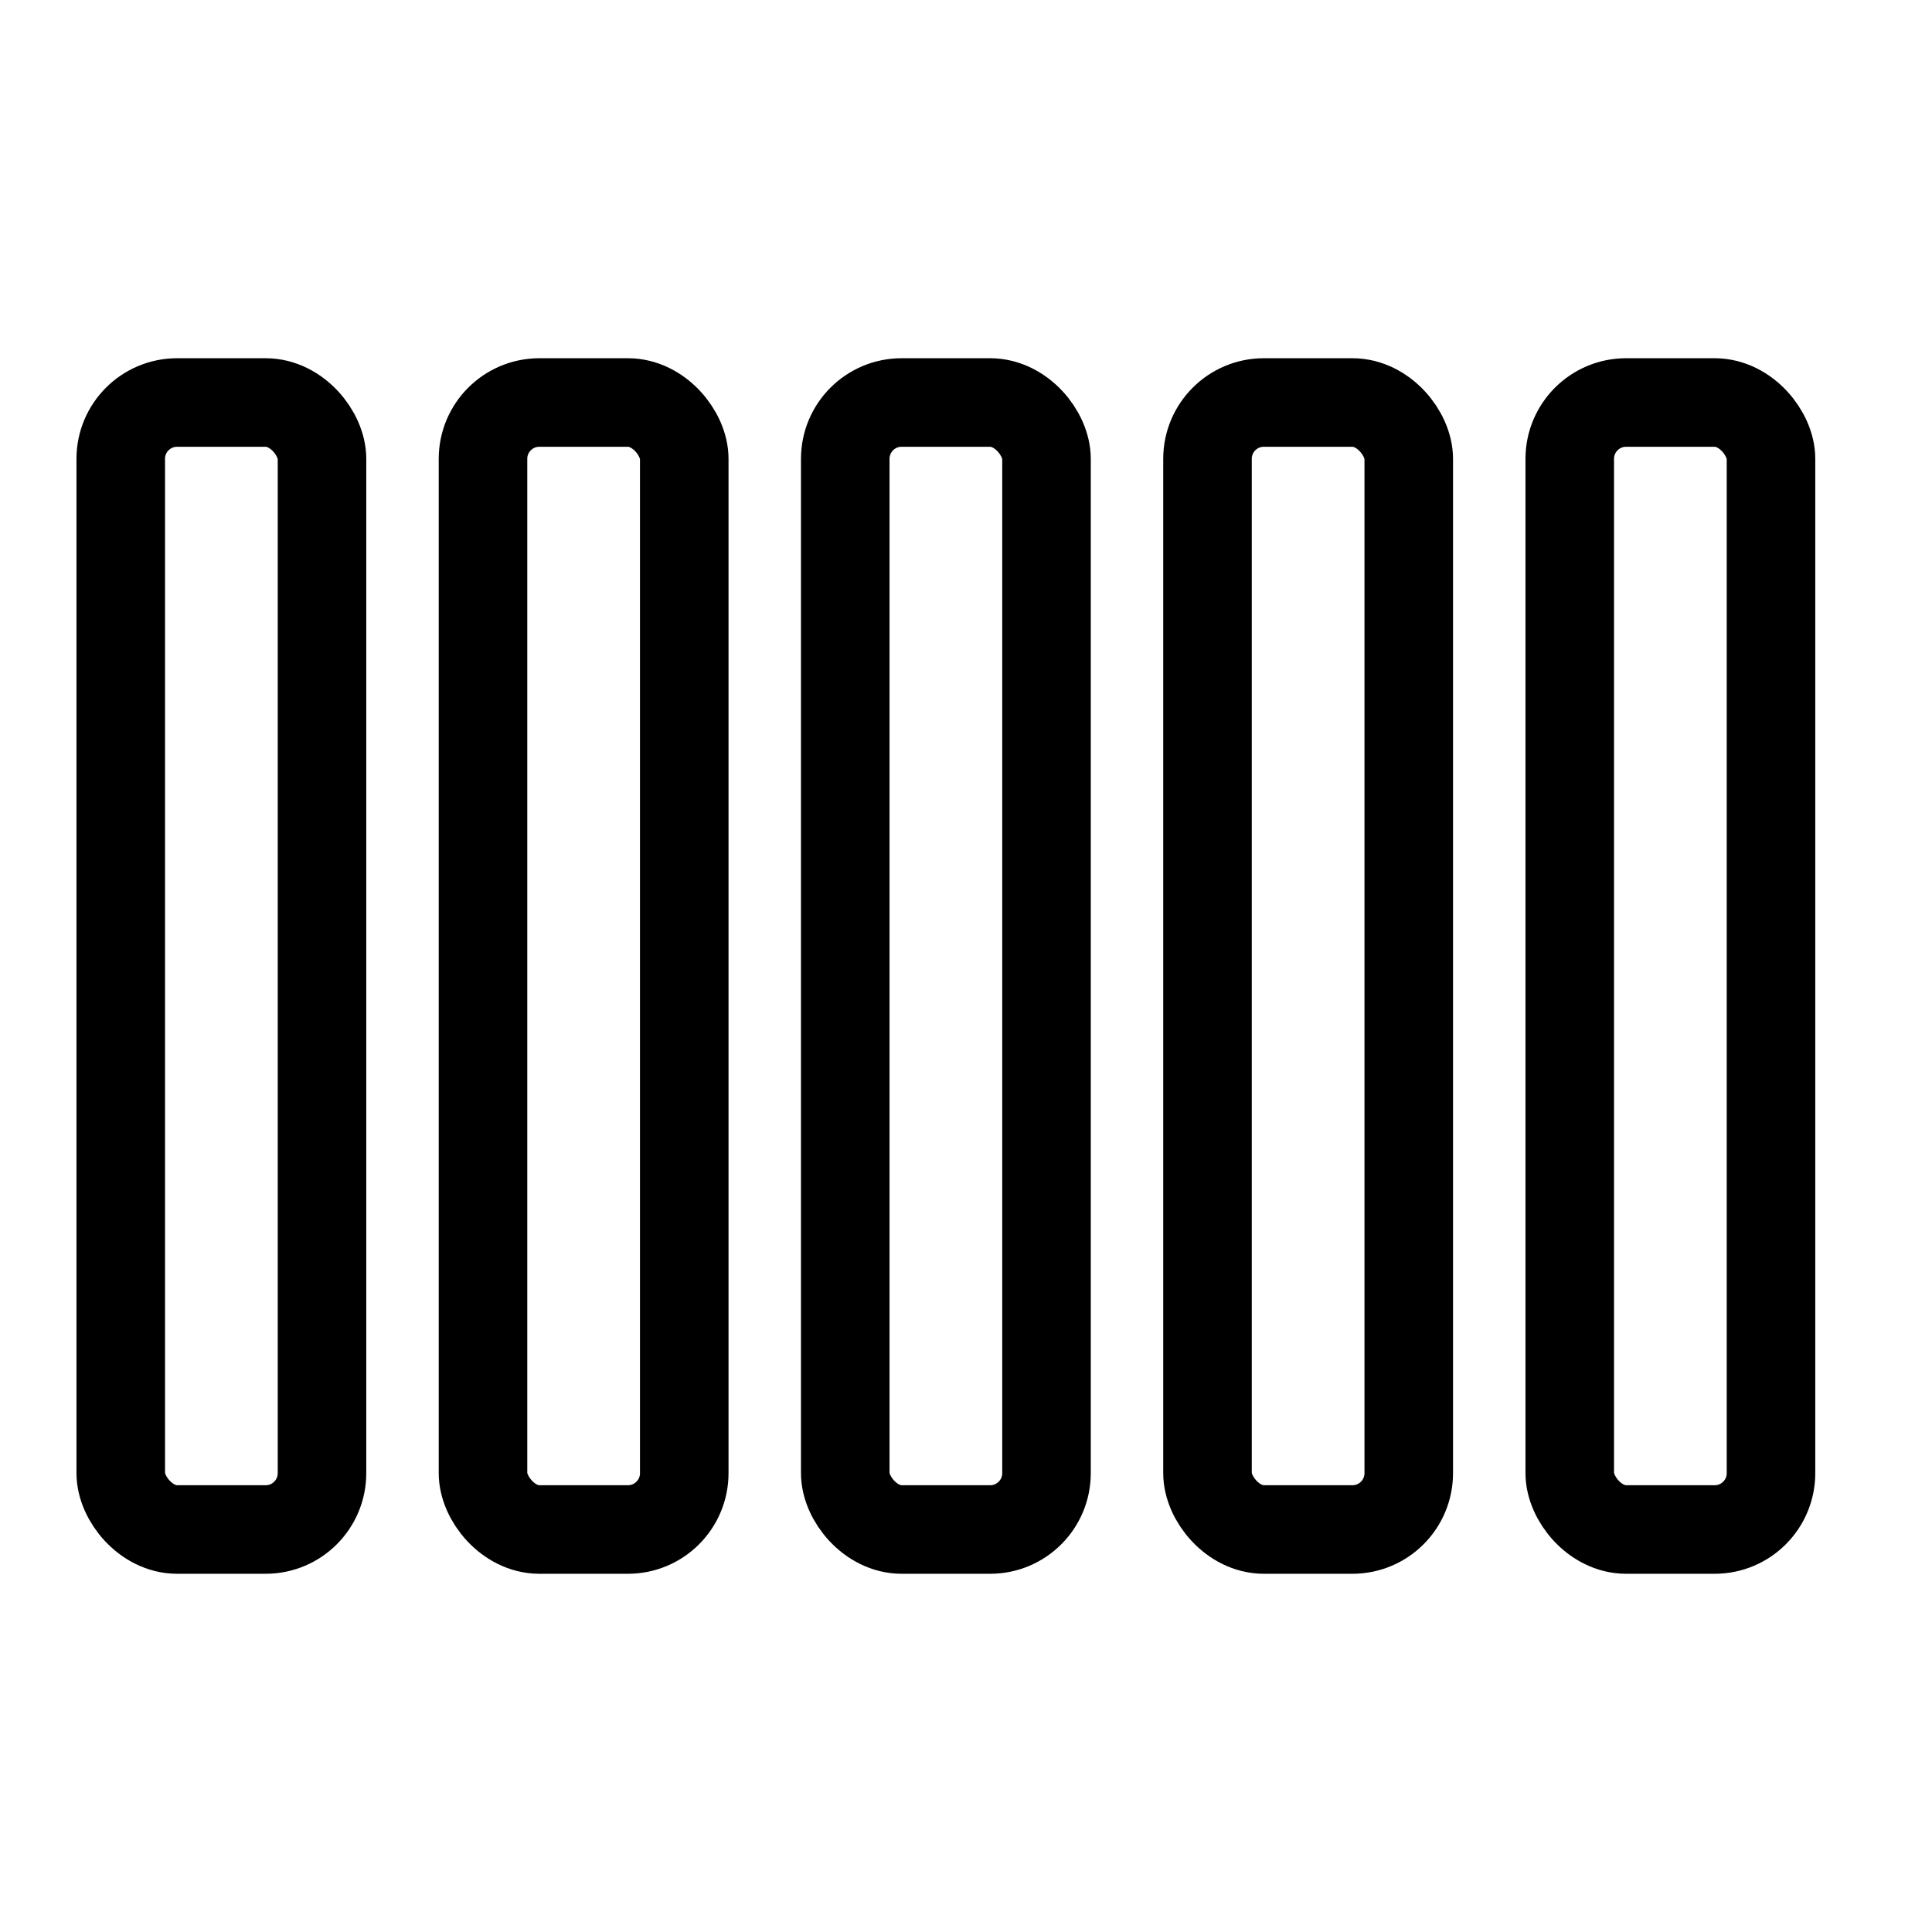 <svg width="24" height="24" viewBox="0 0 24 24" fill="none" xmlns="http://www.w3.org/2000/svg">
  <g stroke="currentColor" stroke-width="1.1" stroke-linecap="round">
    <rect x="1.5" y="5" width="2.5" height="14" rx="0.7"/>
    <rect x="6" y="5" width="2.5" height="14" rx="0.7"/>
    <rect x="10.5" y="5" width="2.5" height="14" rx="0.7"/>
    <rect x="15" y="5" width="2.5" height="14" rx="0.7"/>
    <rect x="19.5" y="5" width="2.5" height="14" rx="0.7"/>
  </g>
</svg>
